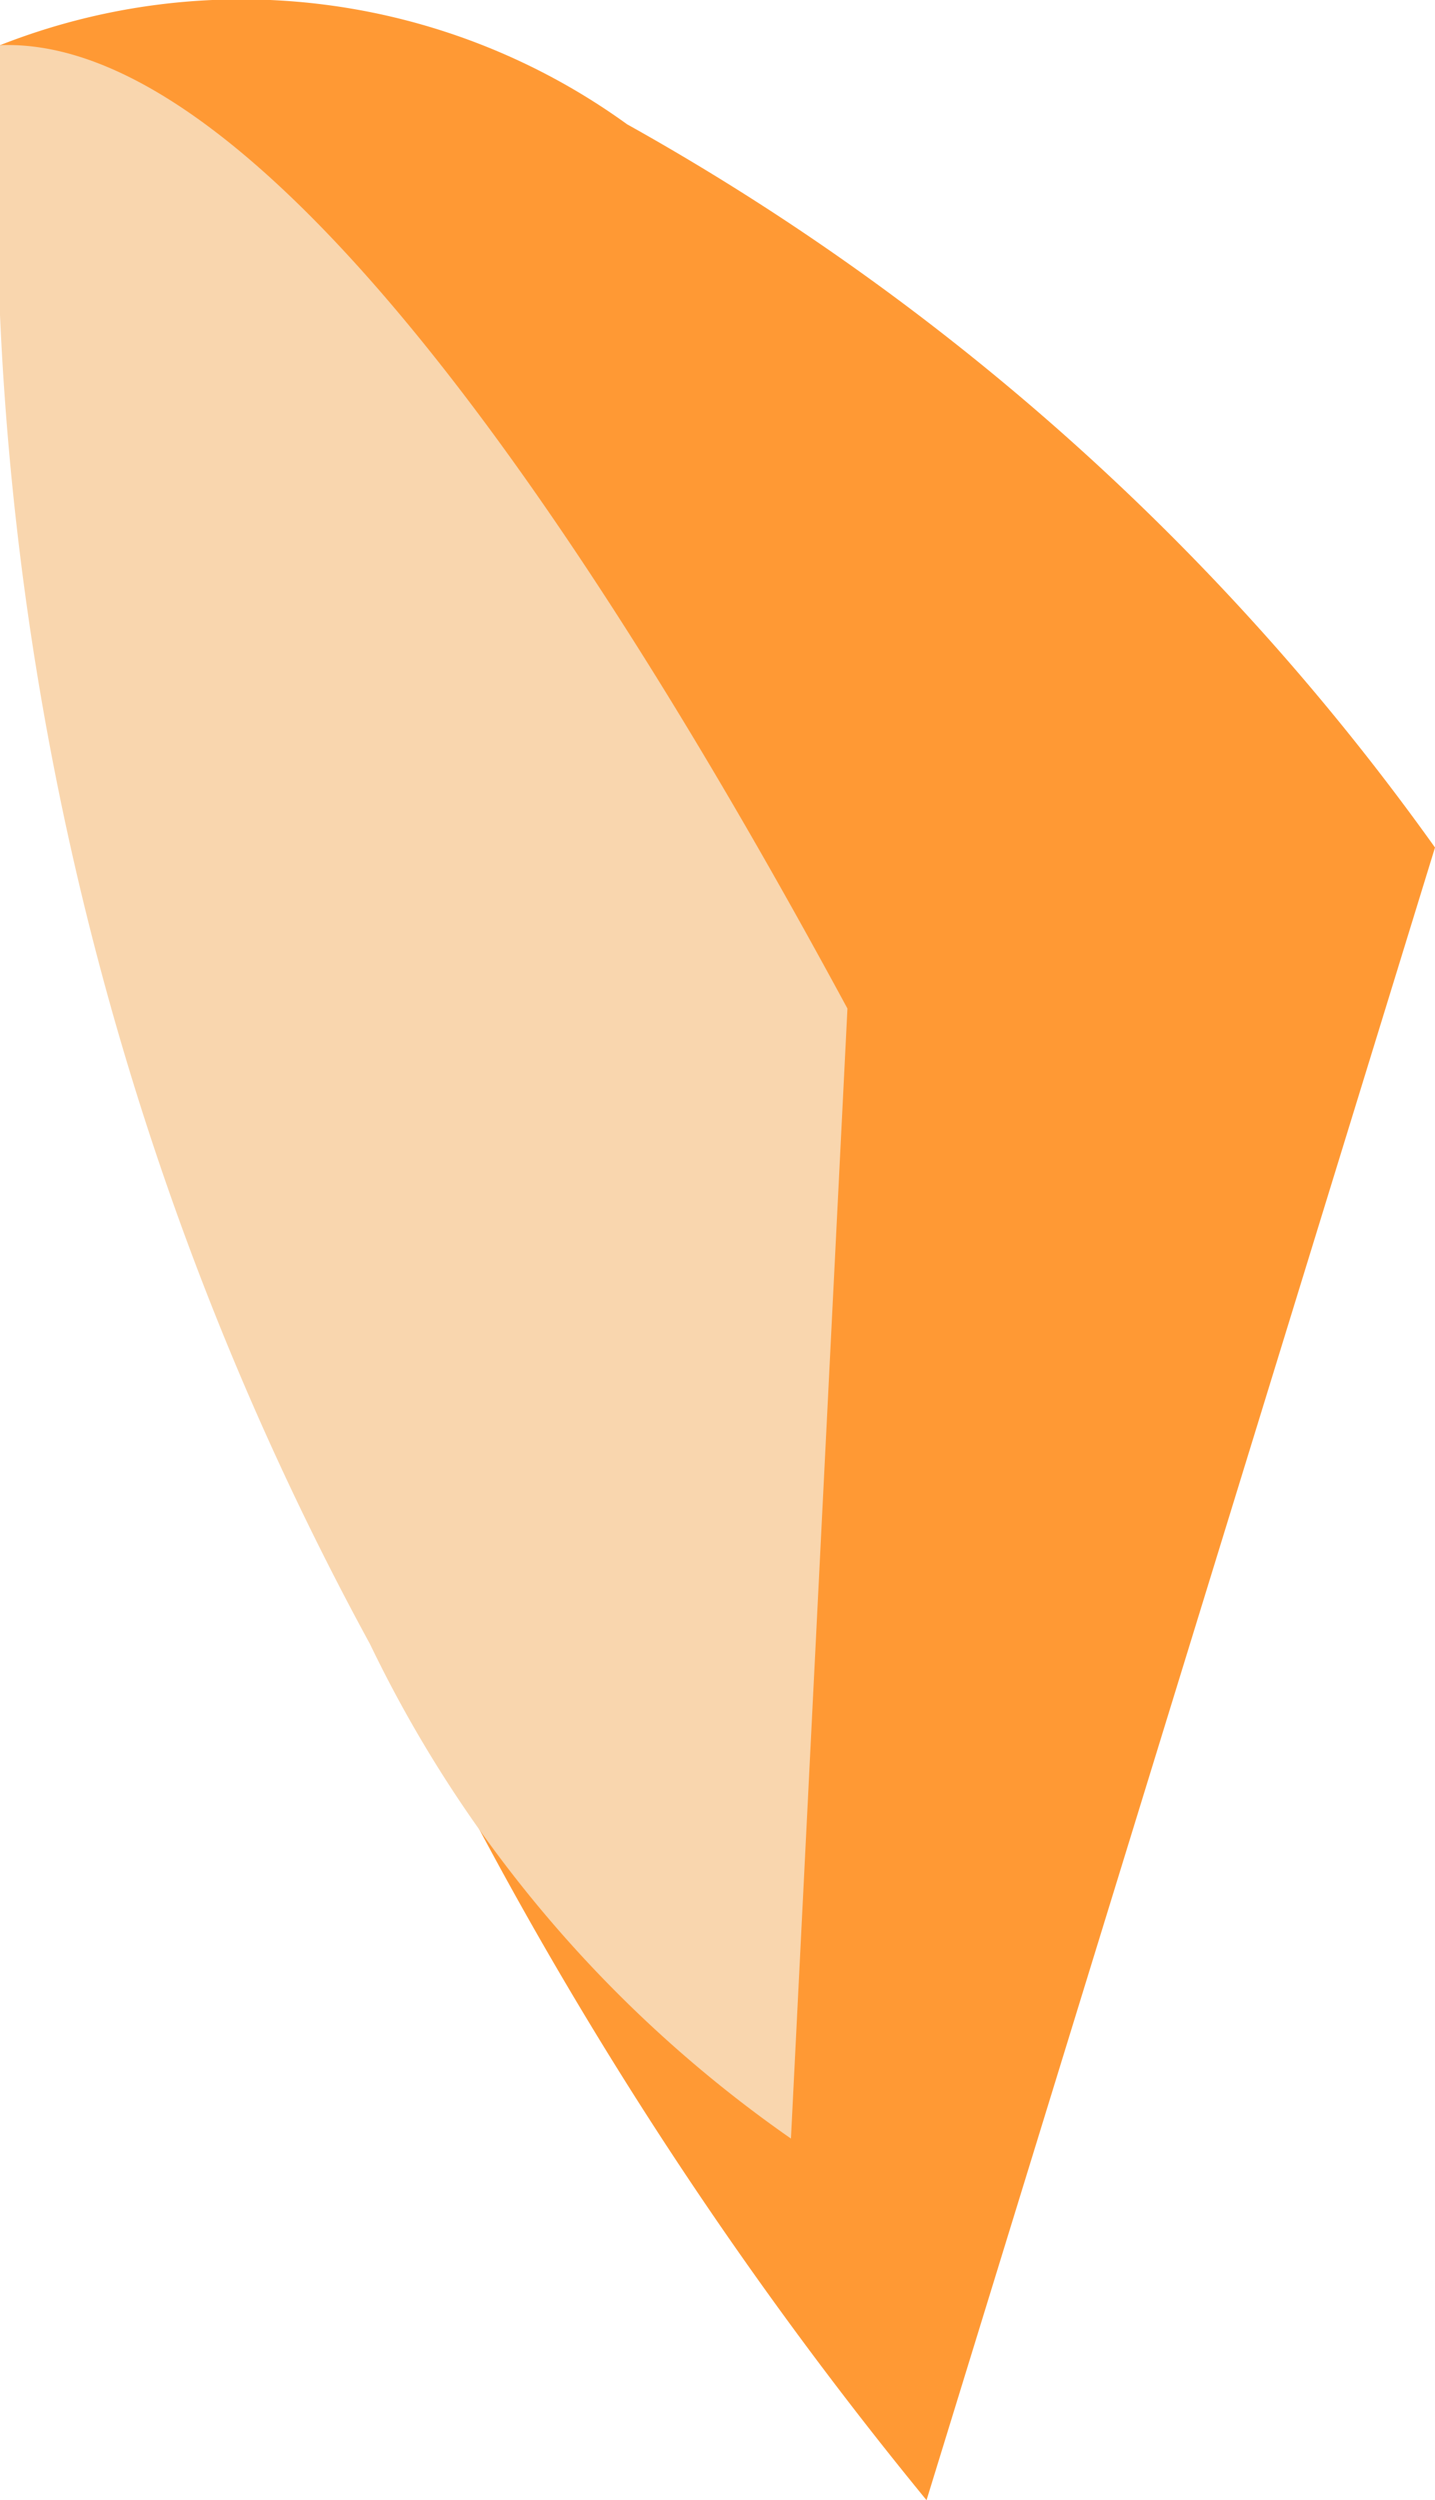 <svg xmlns="http://www.w3.org/2000/svg" viewBox="0 0 5.08 8.85"><g id="Layer_2" data-name="Layer 2"><g id="Group_5199" data-name="Group 5199"><path id="Path_16158" data-name="Path 16158" d="M5.08,3A8.75,8.75,0,0,0,2.22.44,2.33,2.33,0,0,0,0,.16,14.52,14.52,0,0,0,3.28,8.85Z" style="fill:#ff9934"/><path id="Path_16159" data-name="Path 16159" d="M0,.16H0C1,.12,2.27,2.22,3,3.57l-.2,4A4.52,4.52,0,0,1,1.31,5.82,10.83,10.83,0,0,1,0,.16" style="fill:#f9d6ae"/></g></g></svg>